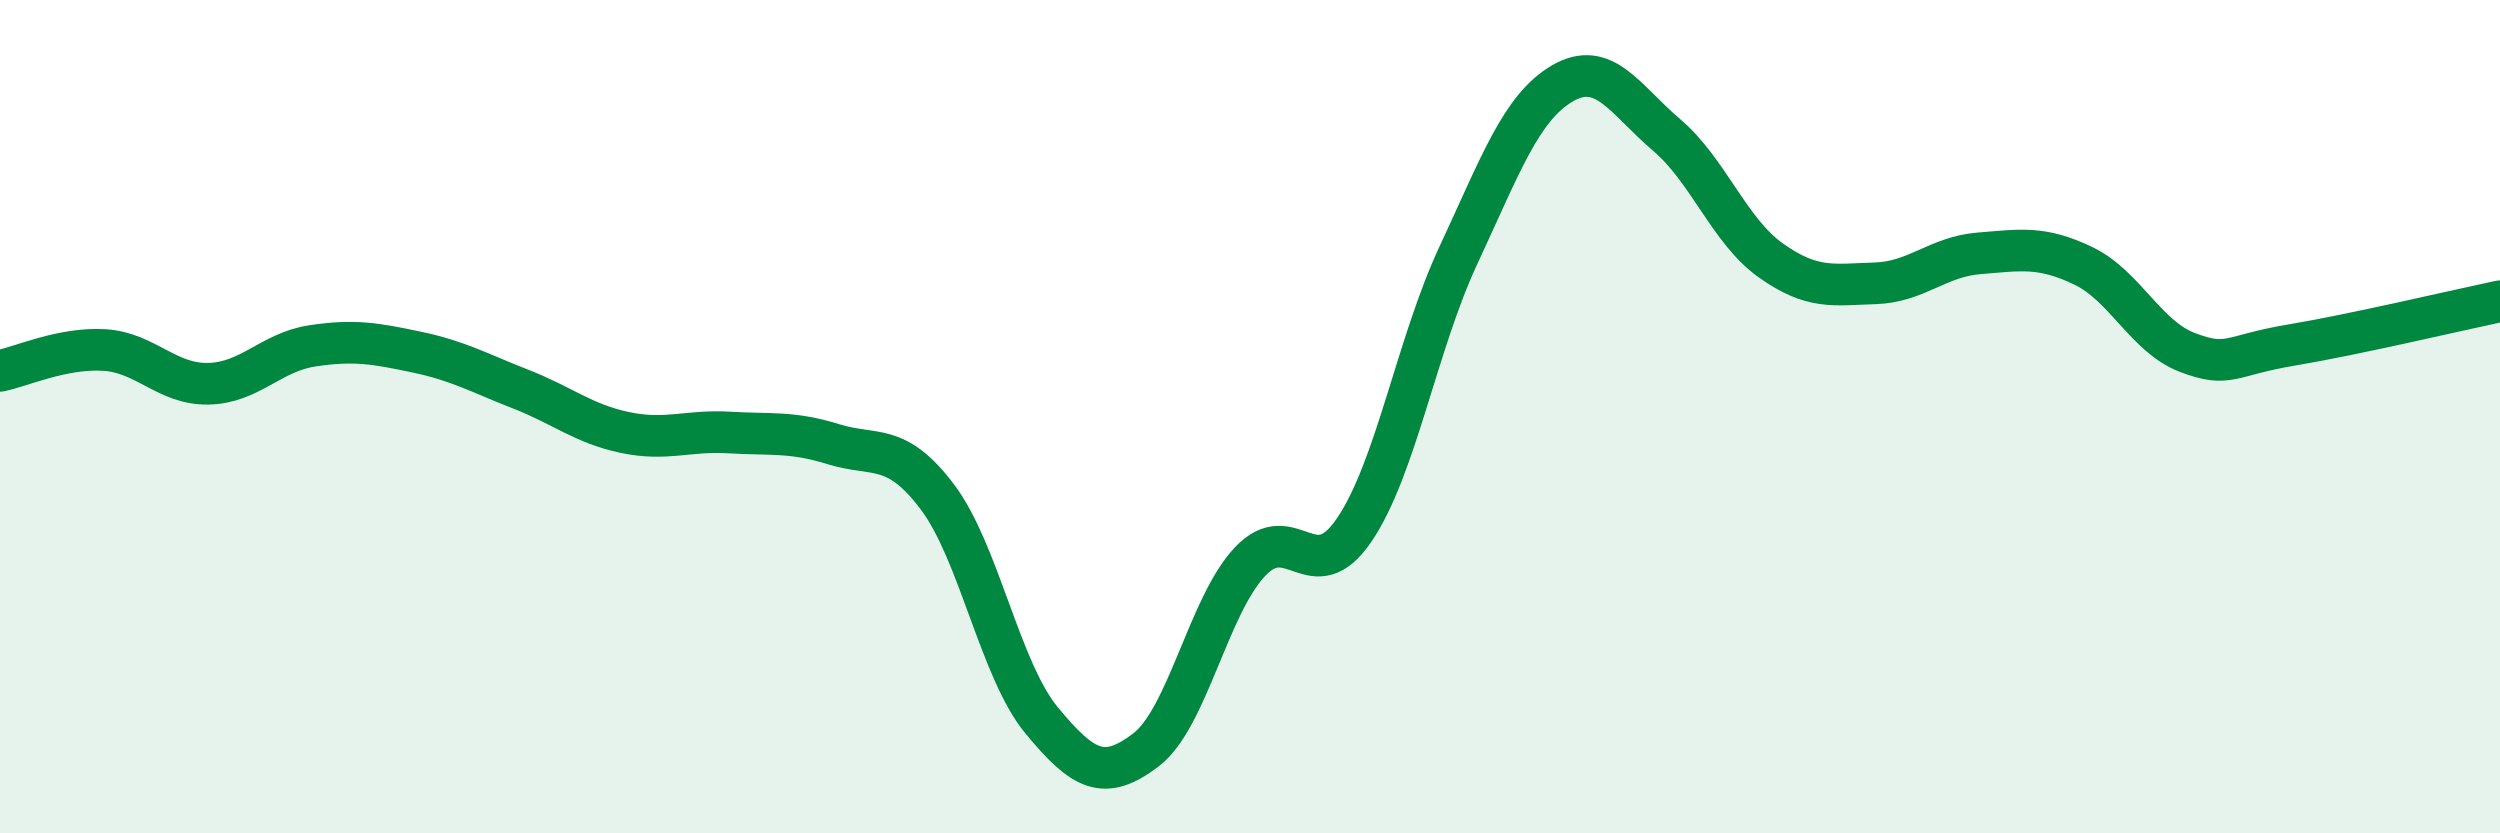 
    <svg width="60" height="20" viewBox="0 0 60 20" xmlns="http://www.w3.org/2000/svg">
      <path
        d="M 0,8.9 C 0.5,8.8 1.5,8.34 2.5,8.4 C 3.5,8.46 4,9.23 5,9.21 C 6,9.19 6.5,8.45 7.5,8.3 C 8.5,8.15 9,8.24 10,8.45 C 11,8.66 11.5,8.95 12.5,9.34 C 13.5,9.73 14,10.17 15,10.38 C 16,10.59 16.5,10.32 17.5,10.38 C 18.5,10.44 19,10.35 20,10.66 C 21,10.97 21.5,10.6 22.5,11.93 C 23.5,13.26 24,16.08 25,17.29 C 26,18.5 26.5,18.76 27.5,18 C 28.5,17.24 29,14.54 30,13.48 C 31,12.42 31.5,14.19 32.5,12.72 C 33.5,11.25 34,8.27 35,6.13 C 36,3.99 36.5,2.58 37.5,2 C 38.5,1.42 39,2.39 40,3.24 C 41,4.09 41.5,5.54 42.5,6.25 C 43.5,6.96 44,6.83 45,6.8 C 46,6.77 46.5,6.16 47.5,6.08 C 48.5,6 49,5.9 50,6.38 C 51,6.86 51.5,8.08 52.5,8.46 C 53.5,8.84 53.5,8.53 55,8.28 C 56.5,8.03 59,7.44 60,7.23L60 20L0 20Z"
        fill="#008740"
        opacity="0.1"
        stroke-linecap="round"
        stroke-linejoin="round"
      />
      <path
        d="M 0,8.9 C 0.5,8.8 1.5,8.34 2.5,8.4 C 3.5,8.46 4,9.23 5,9.21 C 6,9.19 6.5,8.45 7.5,8.3 C 8.5,8.15 9,8.24 10,8.45 C 11,8.66 11.5,8.95 12.5,9.34 C 13.5,9.73 14,10.17 15,10.38 C 16,10.59 16.5,10.32 17.5,10.38 C 18.5,10.44 19,10.35 20,10.66 C 21,10.97 21.5,10.6 22.5,11.93 C 23.5,13.26 24,16.08 25,17.29 C 26,18.5 26.5,18.76 27.5,18 C 28.5,17.24 29,14.54 30,13.48 C 31,12.42 31.5,14.19 32.5,12.72 C 33.5,11.25 34,8.27 35,6.13 C 36,3.99 36.5,2.58 37.5,2 C 38.5,1.42 39,2.39 40,3.24 C 41,4.09 41.5,5.54 42.5,6.25 C 43.5,6.96 44,6.83 45,6.8 C 46,6.77 46.5,6.16 47.5,6.08 C 48.5,6 49,5.9 50,6.38 C 51,6.86 51.5,8.08 52.5,8.46 C 53.5,8.84 53.5,8.53 55,8.28 C 56.5,8.03 59,7.44 60,7.23"
        stroke="#008740"
        stroke-width="1"
        fill="none"
        stroke-linecap="round"
        stroke-linejoin="round"
      />
    </svg>
  